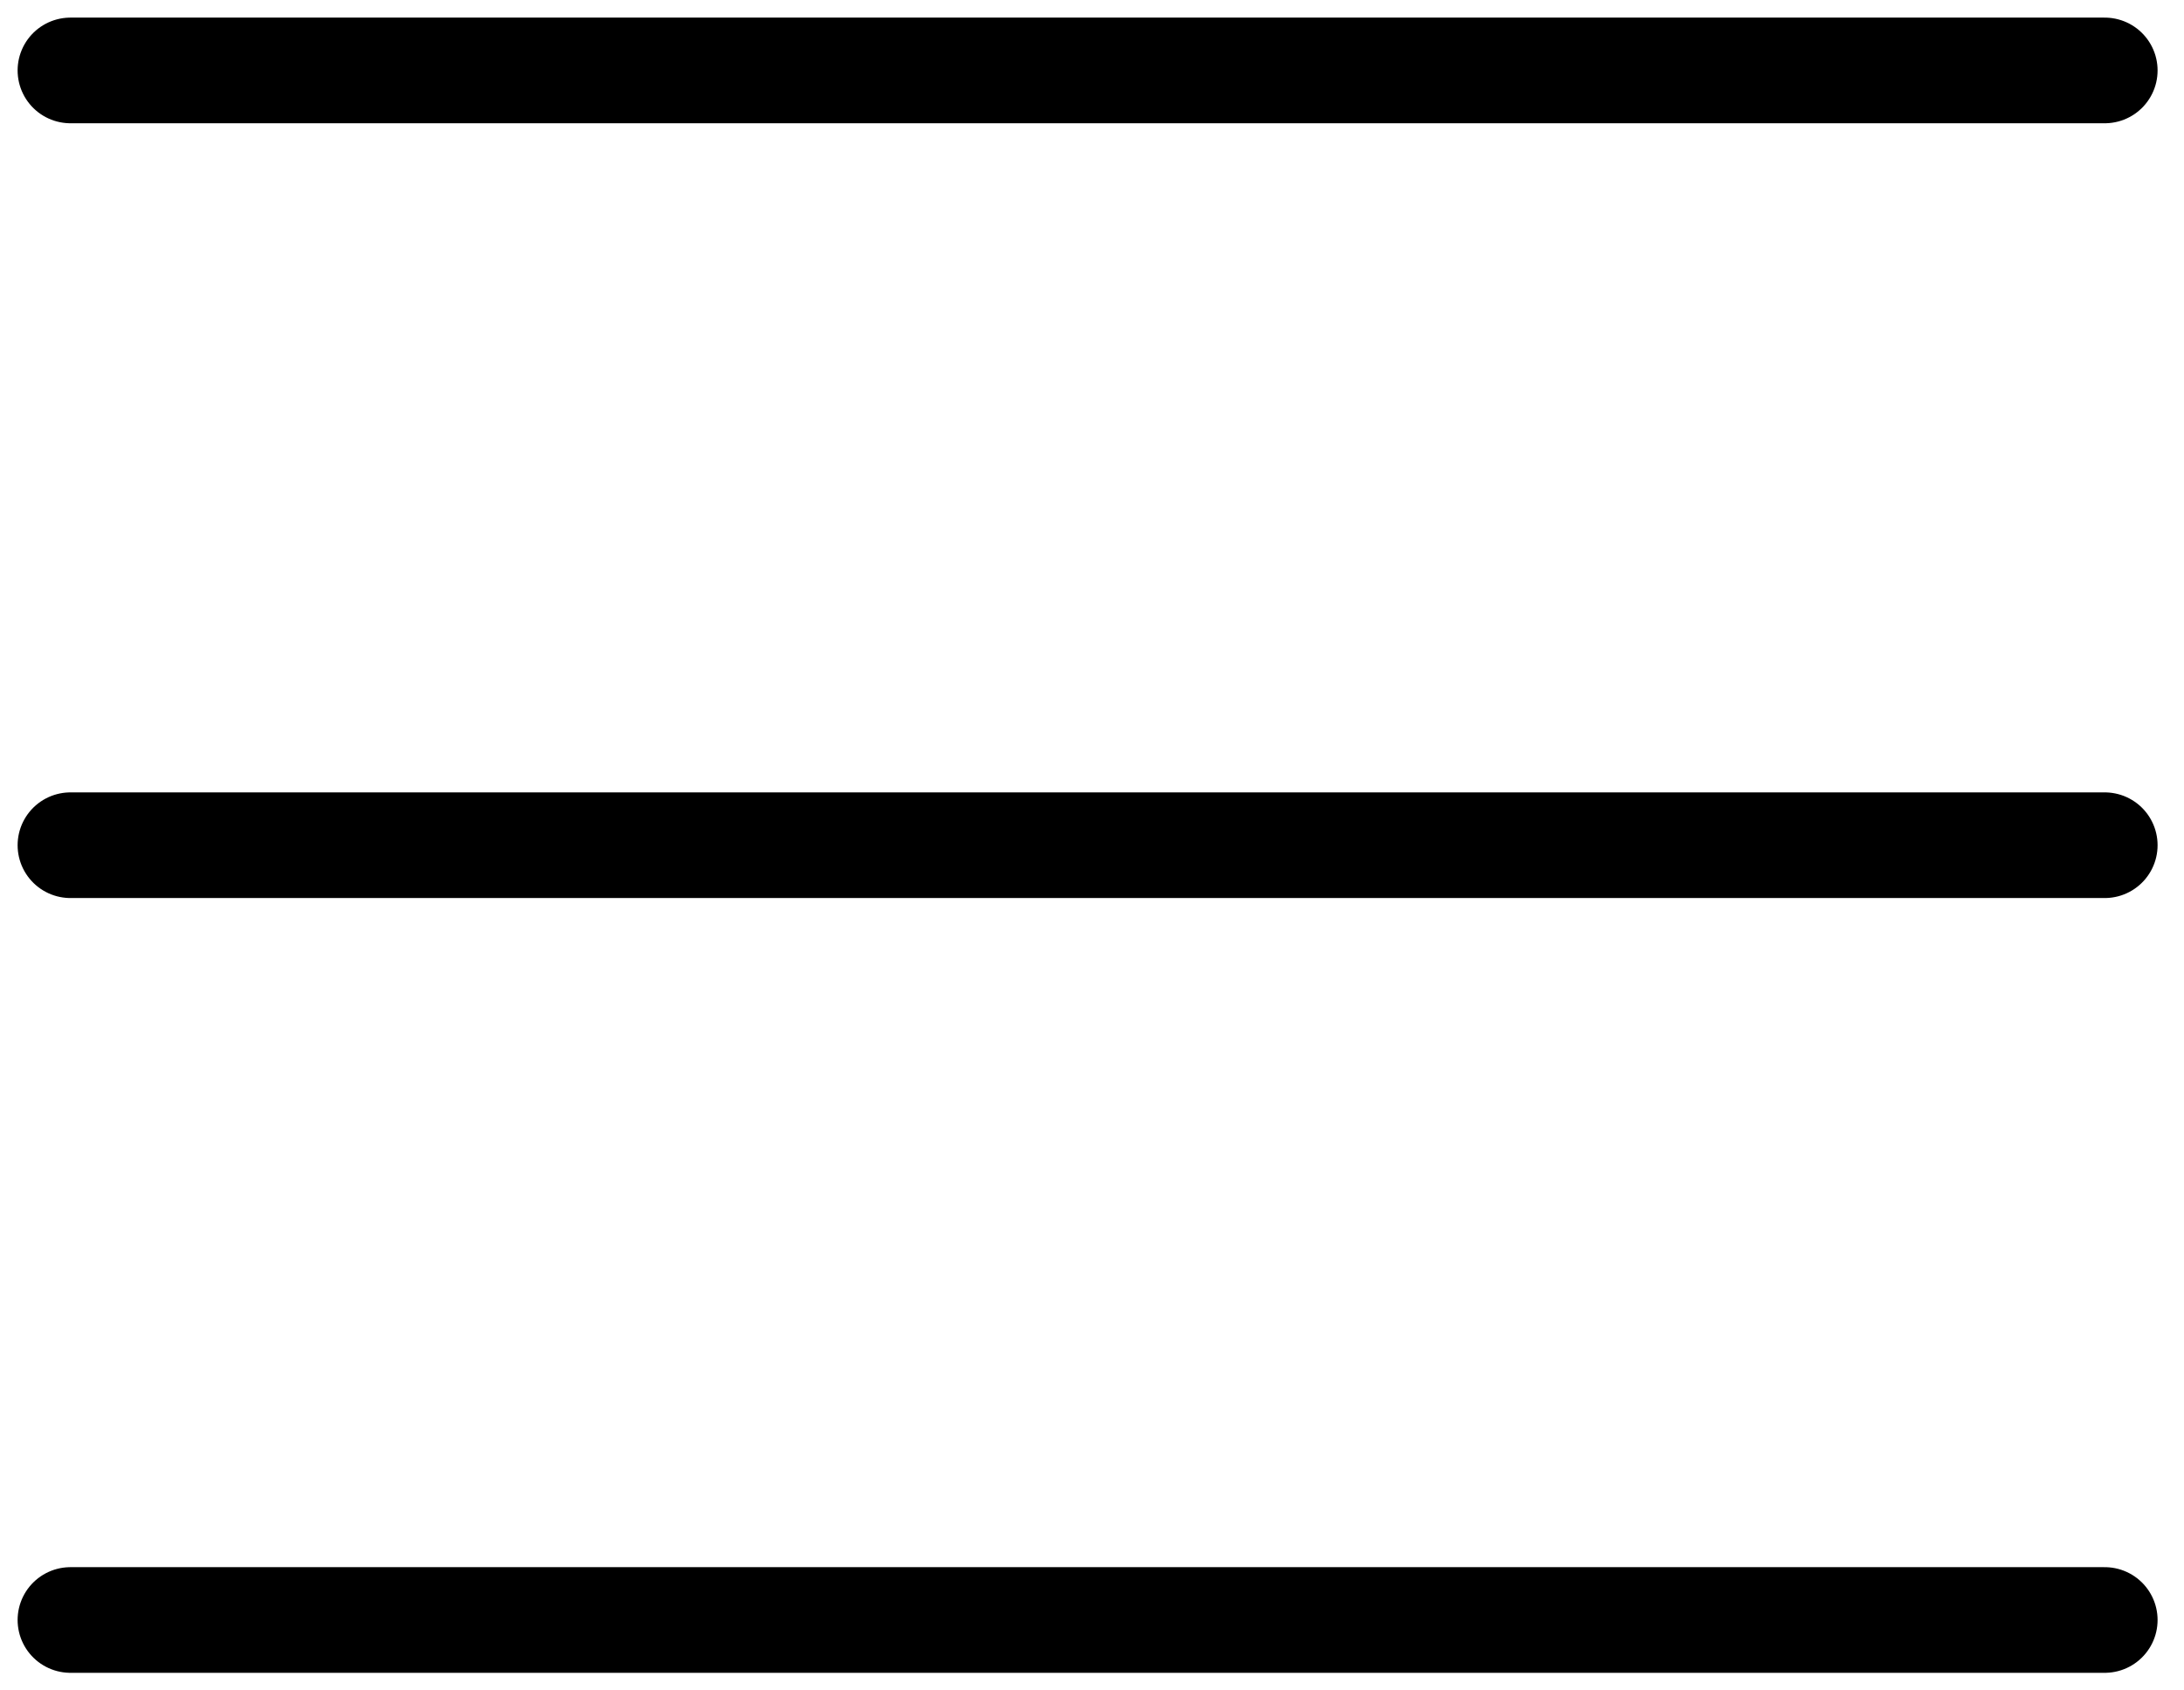 <?xml version="1.0" encoding="utf-8"?>
<svg xmlns="http://www.w3.org/2000/svg" fill="none" height="100%" overflow="visible" preserveAspectRatio="none" style="display: block;" viewBox="0 0 31 24" width="100%">
<g id="Nav Options &amp; Button">
<path d="M1 23H29.875M1 12H29.875M1 1H29.875" id="Vector" stroke="black" stroke-linecap="round" stroke-width="1.5"/>
</g>
</svg>